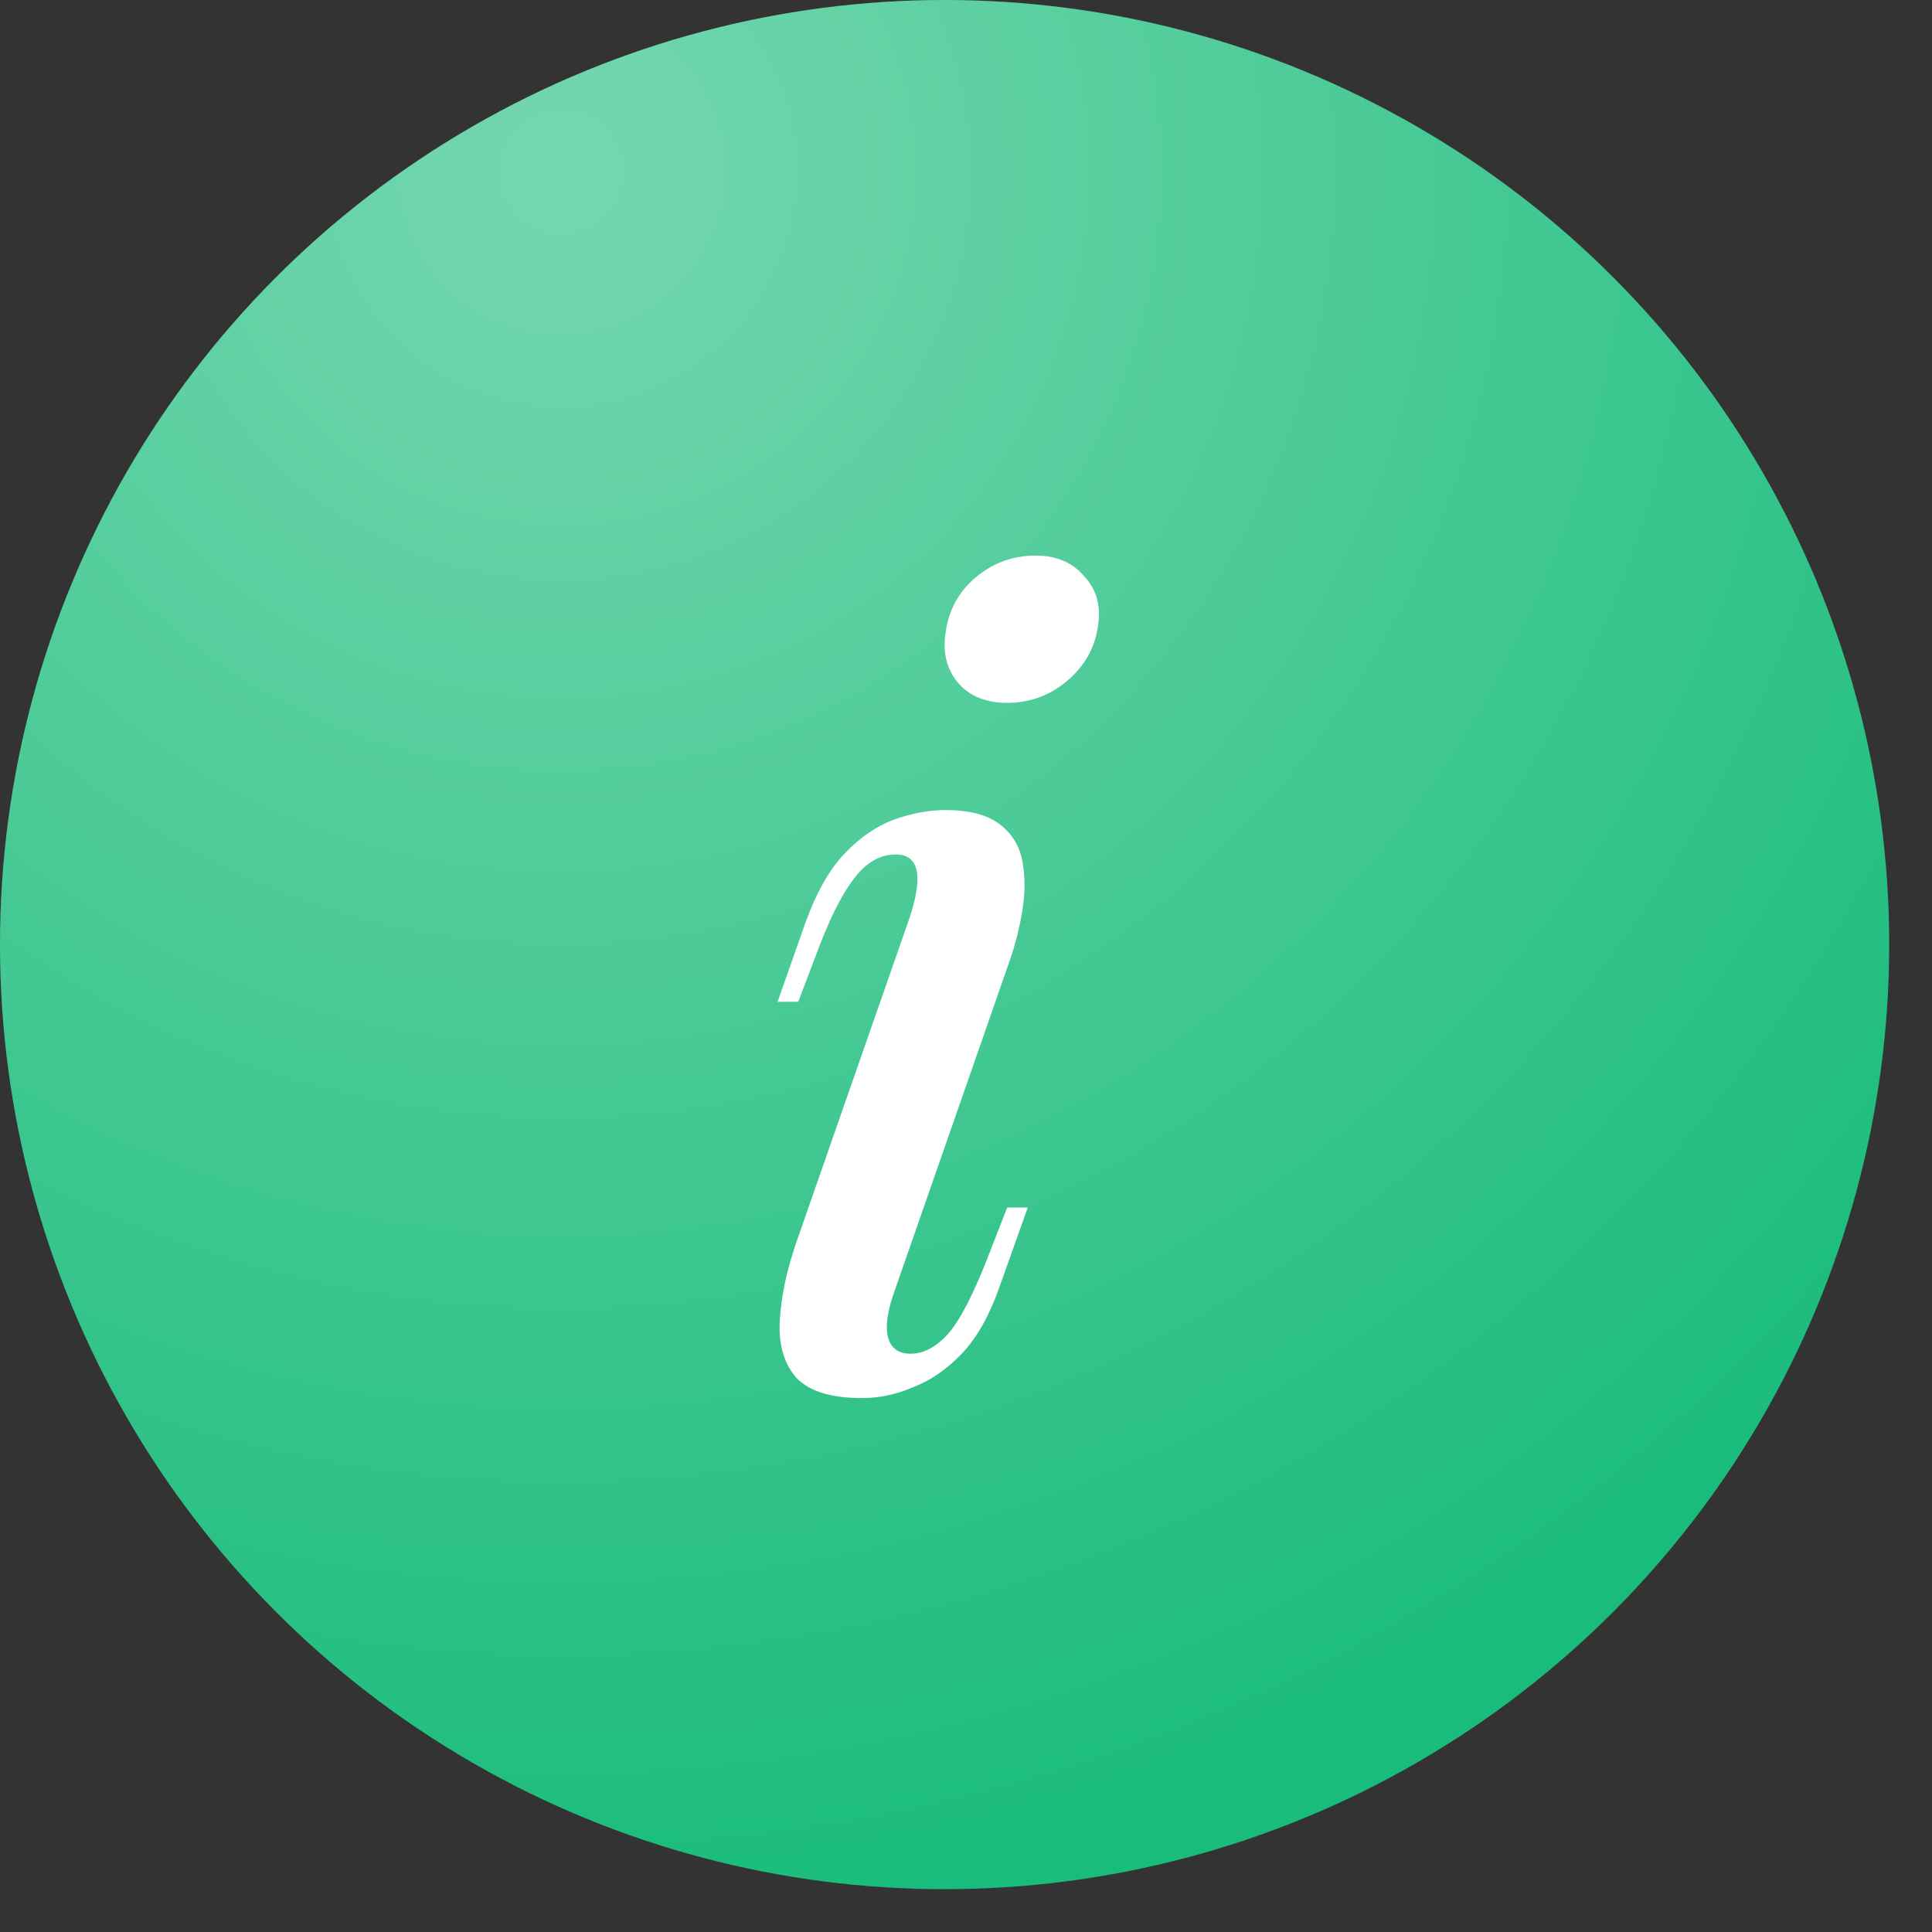 <?xml version="1.0" encoding="UTF-8"?> <svg xmlns="http://www.w3.org/2000/svg" width="25" height="25" viewBox="0 0 25 25" fill="none"><rect x="0" y="0" width="25" height="25" fill="#333333" stroke="none"/> <circle cx="12.223" cy="12.223" r="12.223" fill="#19BC7B"></circle> <circle cx="12.223" cy="12.223" r="12.223" fill="url(#paint0_radial_336_634)" fill-opacity="0.4"></circle> <path d="M12.235 8.198C12.272 7.899 12.403 7.657 12.627 7.47C12.851 7.283 13.108 7.189 13.398 7.189C13.668 7.189 13.879 7.278 14.028 7.456C14.187 7.624 14.248 7.834 14.21 8.086C14.173 8.376 14.037 8.619 13.804 8.815C13.58 9.002 13.323 9.095 13.033 9.095C12.762 9.095 12.552 9.011 12.403 8.843C12.253 8.665 12.197 8.451 12.235 8.198ZM11.772 11.87C11.95 11.328 11.889 11.057 11.59 11.057C11.384 11.057 11.202 11.164 11.043 11.379C10.885 11.585 10.721 11.916 10.553 12.374L10.329 12.963H10.062L10.427 11.926C10.567 11.543 10.735 11.248 10.931 11.043C11.127 10.837 11.338 10.693 11.562 10.608C11.795 10.524 12.02 10.482 12.235 10.482C12.543 10.482 12.776 10.543 12.935 10.665C13.094 10.786 13.192 10.945 13.229 11.141C13.267 11.337 13.267 11.552 13.229 11.786C13.192 12.01 13.136 12.229 13.061 12.444L11.576 16.704C11.482 16.966 11.454 17.166 11.492 17.307C11.529 17.447 11.627 17.517 11.786 17.517C11.954 17.517 12.118 17.428 12.277 17.25C12.435 17.064 12.613 16.713 12.809 16.2L13.033 15.625H13.299L12.935 16.648C12.804 17.022 12.641 17.311 12.445 17.517C12.248 17.722 12.038 17.867 11.814 17.951C11.599 18.044 11.38 18.091 11.155 18.091C10.754 18.091 10.469 18.003 10.301 17.825C10.142 17.638 10.072 17.391 10.091 17.082C10.109 16.765 10.184 16.419 10.315 16.045L11.772 11.87Z" fill="white"></path> <defs> <radialGradient id="paint0_radial_336_634" cx="0" cy="0" r="1" gradientUnits="userSpaceOnUse" gradientTransform="translate(7.19 2.397) rotate(77.142) scale(22.616)"> <stop stop-color="white"></stop> <stop offset="1" stop-color="white" stop-opacity="0"></stop> </radialGradient> </defs> </svg> 